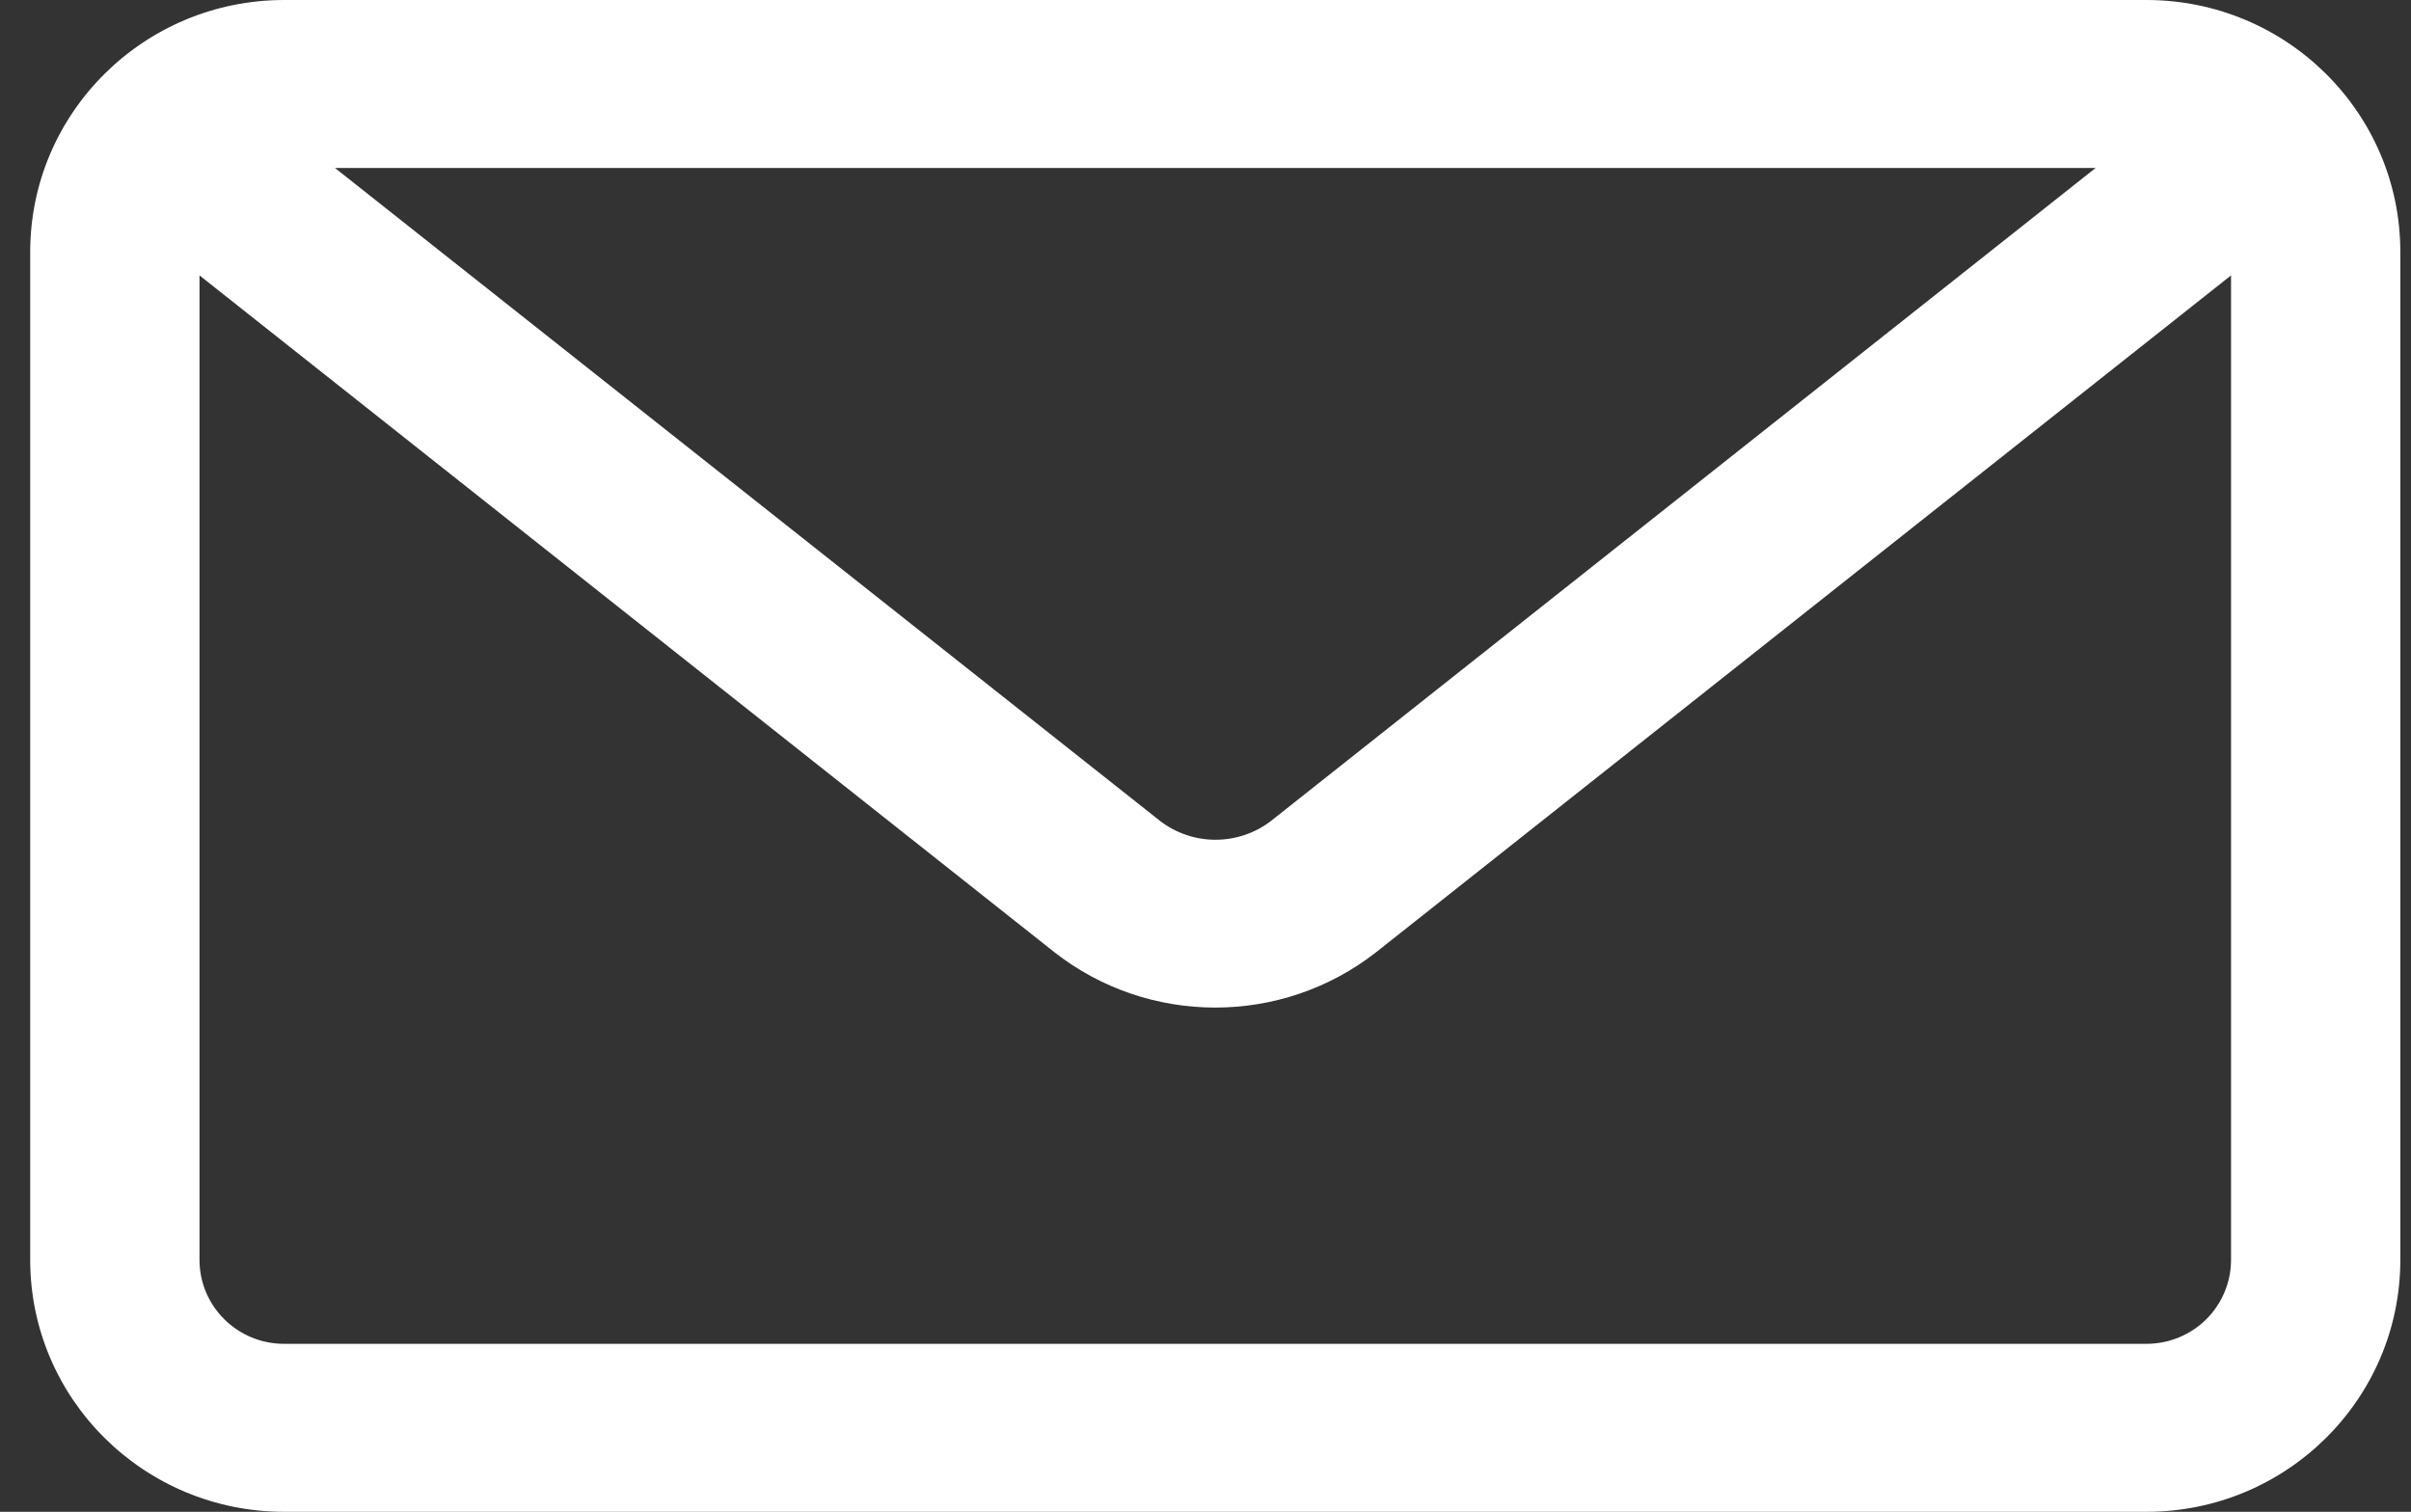 <svg width="59" height="37" viewBox="0 0 59 37" fill="none" xmlns="http://www.w3.org/2000/svg">
<rect x="0" y="0" width="59" height="37" fill="#333333" stroke="none"/>
<path d="M52.525 0H6.954C3.523 0 0.739 2.762 0.739 6.167V30.833C0.739 34.238 3.523 37 6.954 37H52.525C55.956 37 58.739 34.238 58.739 30.833V6.167C58.739 2.762 55.956 0 52.525 0ZM51.282 4.111L31.101 20.093C30.301 20.705 29.188 20.705 28.39 20.093L8.197 4.111H51.282ZM52.525 32.889H6.954C5.809 32.889 4.882 31.969 4.882 30.833V6.74L25.803 23.305C28.11 25.111 31.368 25.111 33.675 23.305L54.596 6.74V30.833C54.596 31.378 54.378 31.902 53.99 32.288C53.602 32.673 53.074 32.889 52.525 32.889Z" fill="white"/>
</svg>
